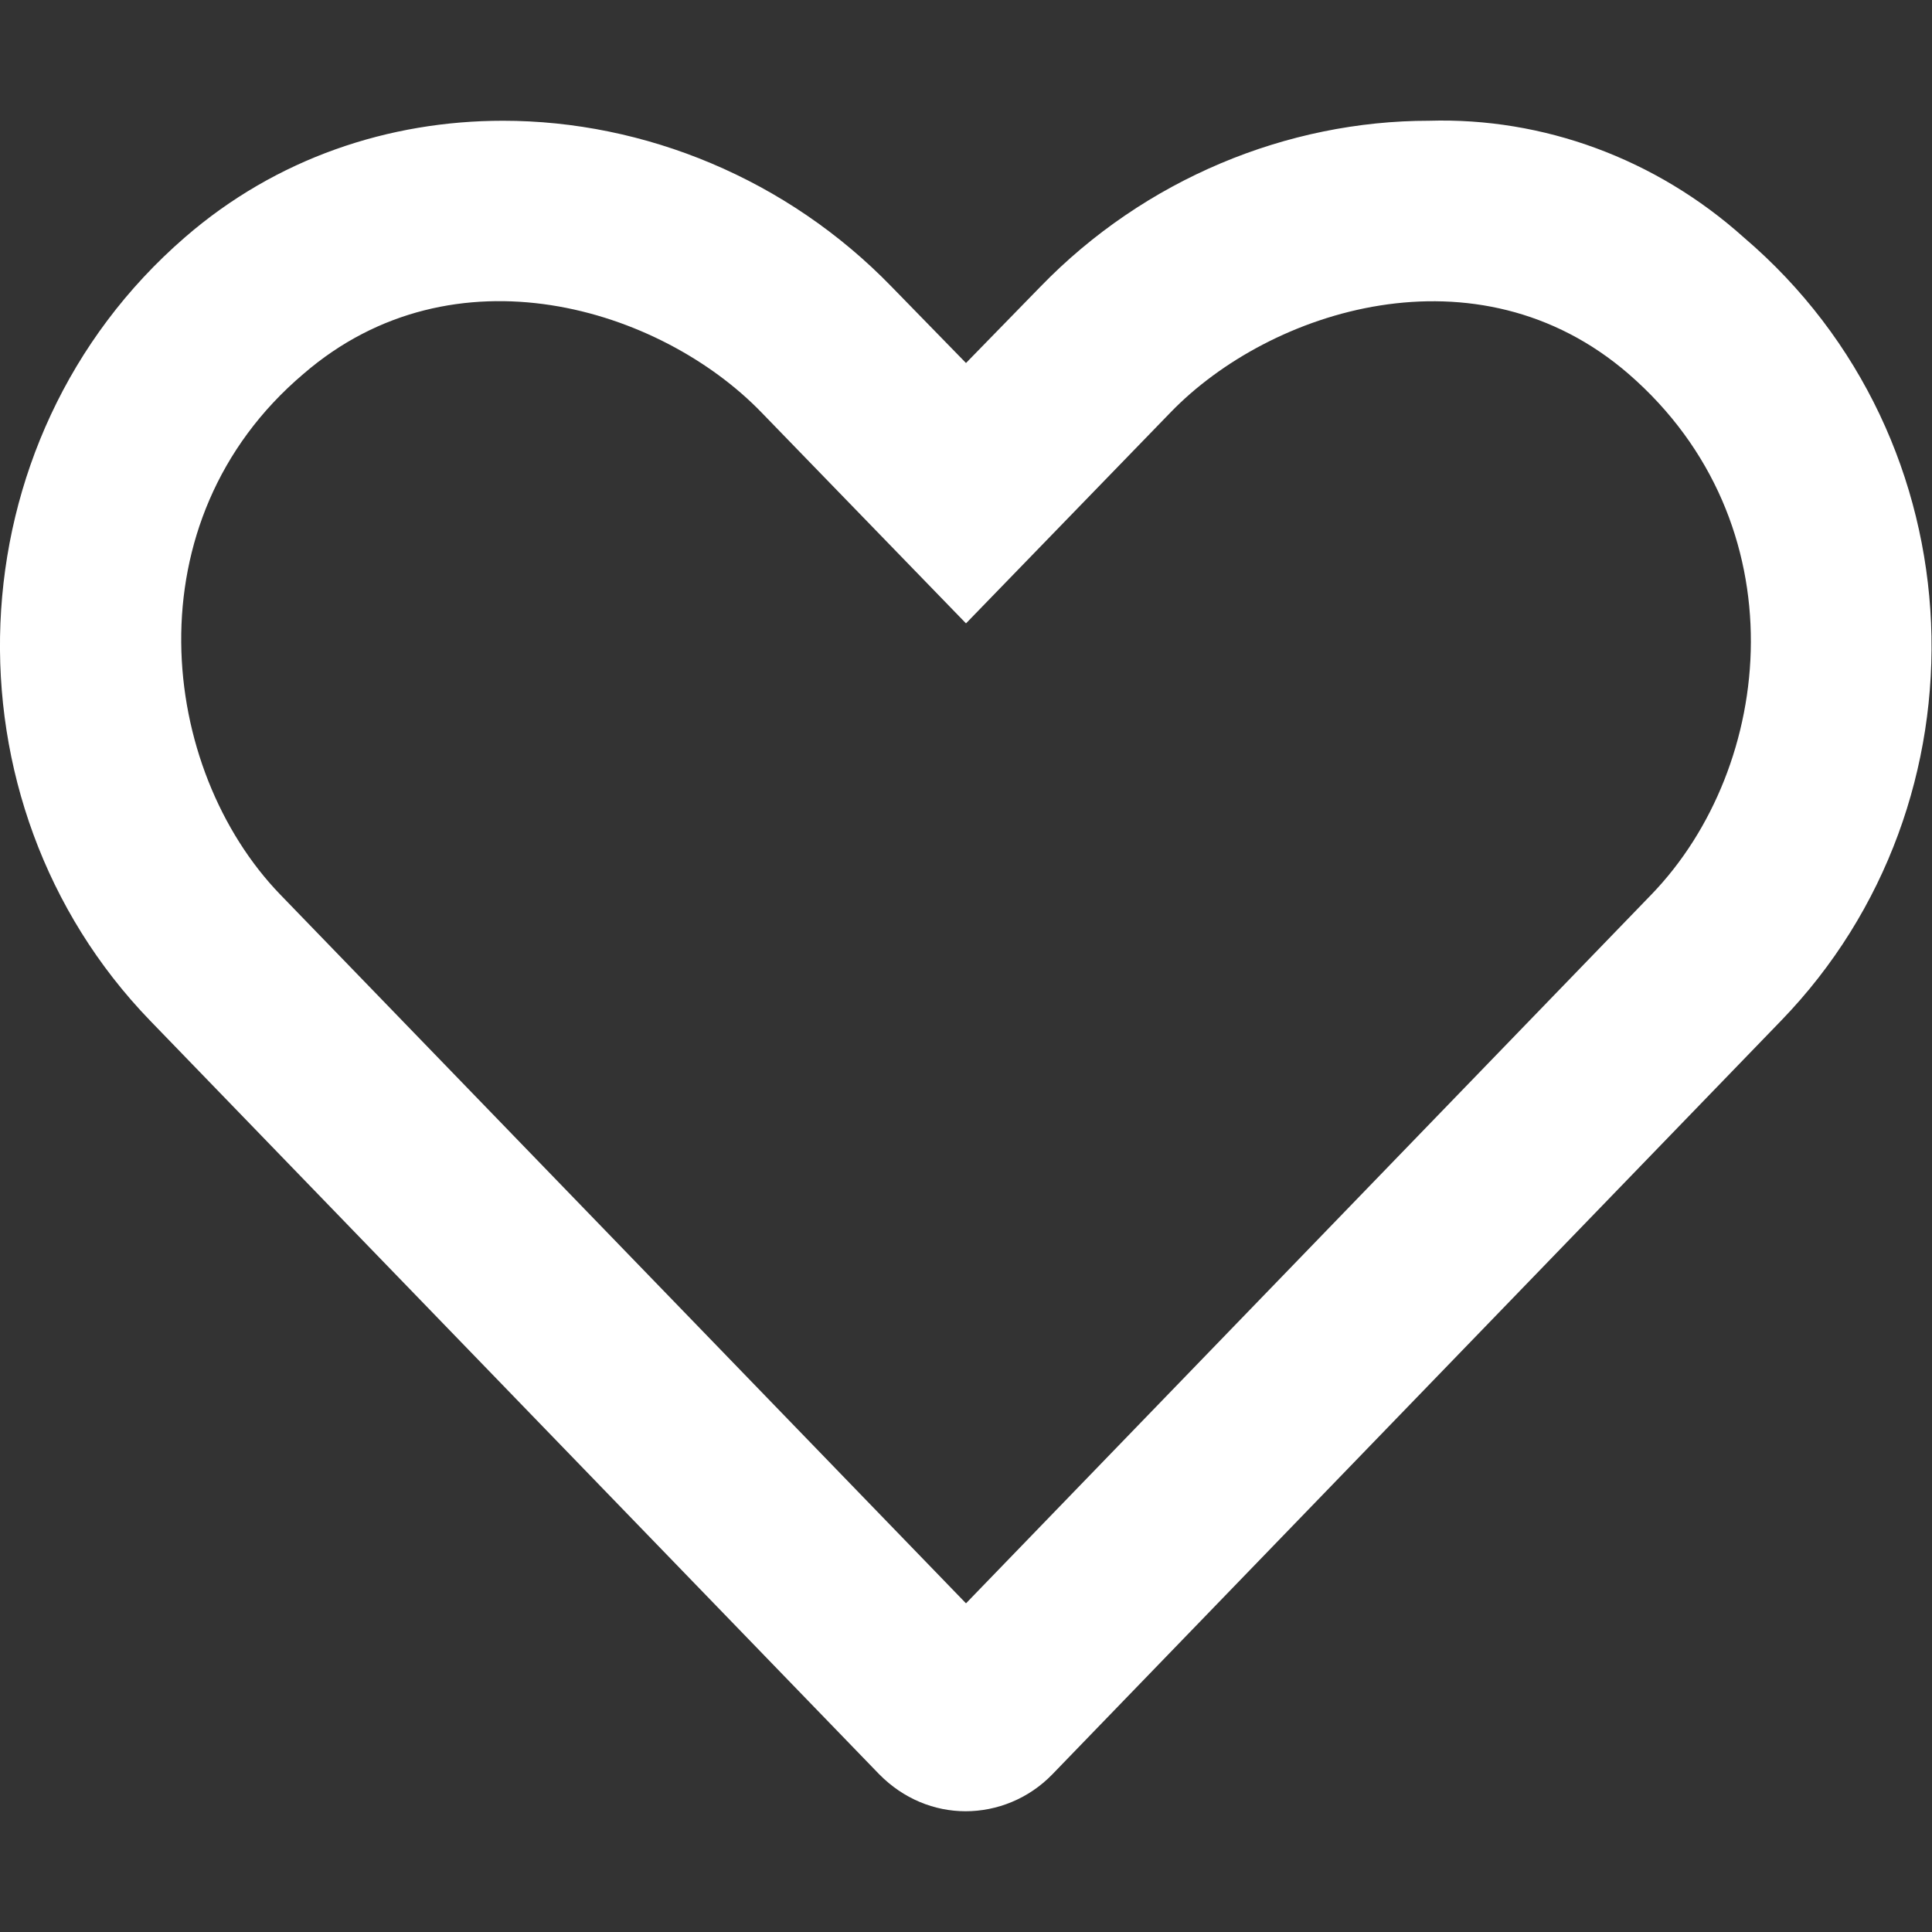 <?xml version="1.0" encoding="utf-8"?>
<!-- Generator: Adobe Illustrator 26.0.1, SVG Export Plug-In . SVG Version: 6.00 Build 0)  -->
<svg version="1.1" id="Layer_1" focusable="false" xmlns="http://www.w3.org/2000/svg" xmlns:xlink="http://www.w3.org/1999/xlink"
	 x="0px" y="0px" viewBox="0 0 512 512" style="enable-background:new 0 0 512 512;" xml:space="preserve">
<rect x="0" y="0" width="512" height="512" fill="#333333" stroke="none"/>
<style type="text/css">
	.st0{fill:#FFFFFF;}
</style>
<path class="st0" d="M462.1,62.9c-23.3-20.9-53.2-31.8-83.4-30.9c-37.5,0-75.3,15.4-103,44L256,96.2L236.3,76
	c-27.7-28.6-65.5-44-103-44c-30.2,0-60.1,9.9-84.3,30.9c-62.1,53.8-65.2,149.7-9.2,207.6L233,470.2c6.4,6.5,14.6,9.8,22.9,9.8
	c8.3,0,16.7-3.3,23-9.8L472,270.5C528.2,212.5,525.1,116.6,462.1,62.9z M437.6,237.1L256,424.9L74.3,237.1
	c-32.2-33.3-39.9-99,6.1-138c39.9-34.5,94.6-17.5,121.4,10.2l54.2,55.9l54.2-55.9c26.4-27.3,81.3-44.9,121.4-10.2
	C477.1,138.6,470.5,203.1,437.6,237.1z"/>
</svg>
